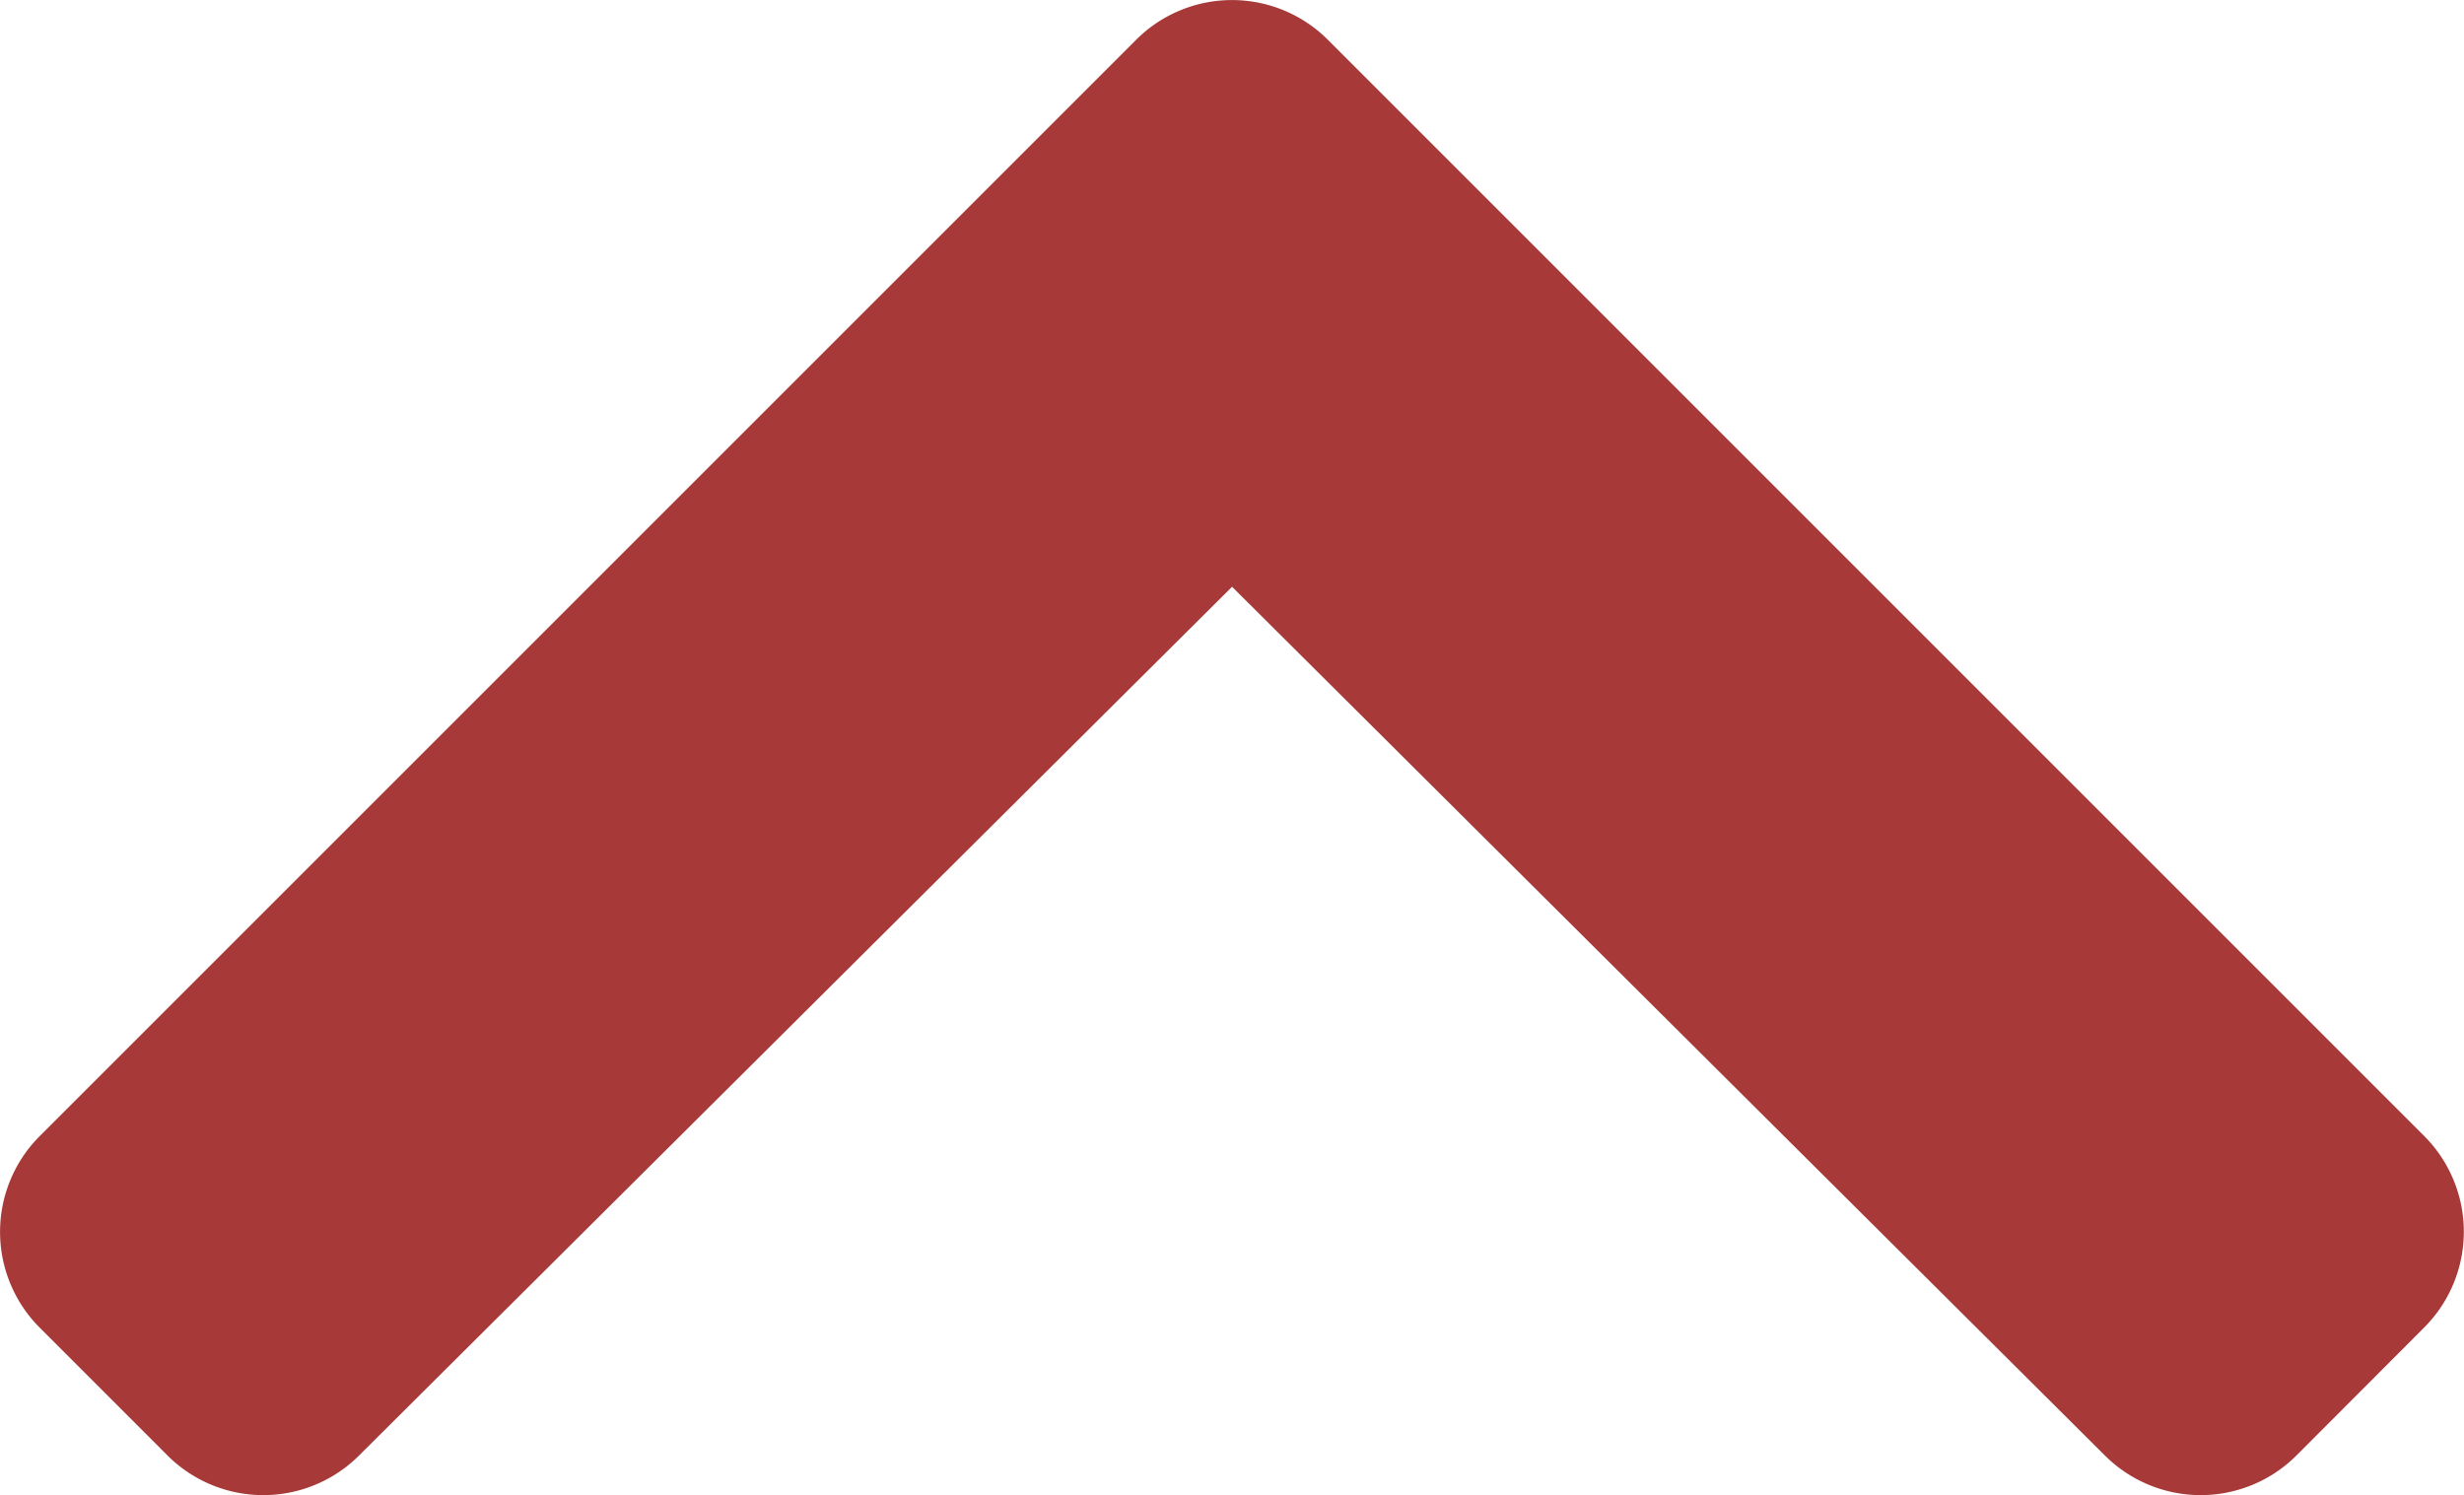 <svg id="icon_totop" xmlns="http://www.w3.org/2000/svg" width="60.001" height="36.412" viewBox="0 0 60.001 36.412">
  <path id="Icon_awesome-chevron-up" data-name="Icon awesome-chevron-up" d="M32.73,9.649l26.7,26.7a3.3,3.3,0,0,1,0,4.663L56.318,44.13a3.3,3.3,0,0,1-4.658.005L30.4,22.973,9.136,44.135a3.3,3.3,0,0,1-4.658-.005L1.364,41.015a3.3,3.3,0,0,1,0-4.663l26.7-26.7A3.3,3.3,0,0,1,32.73,9.649Z" transform="translate(-0.398 -8.683)" fill="#a73939"/>
</svg>
